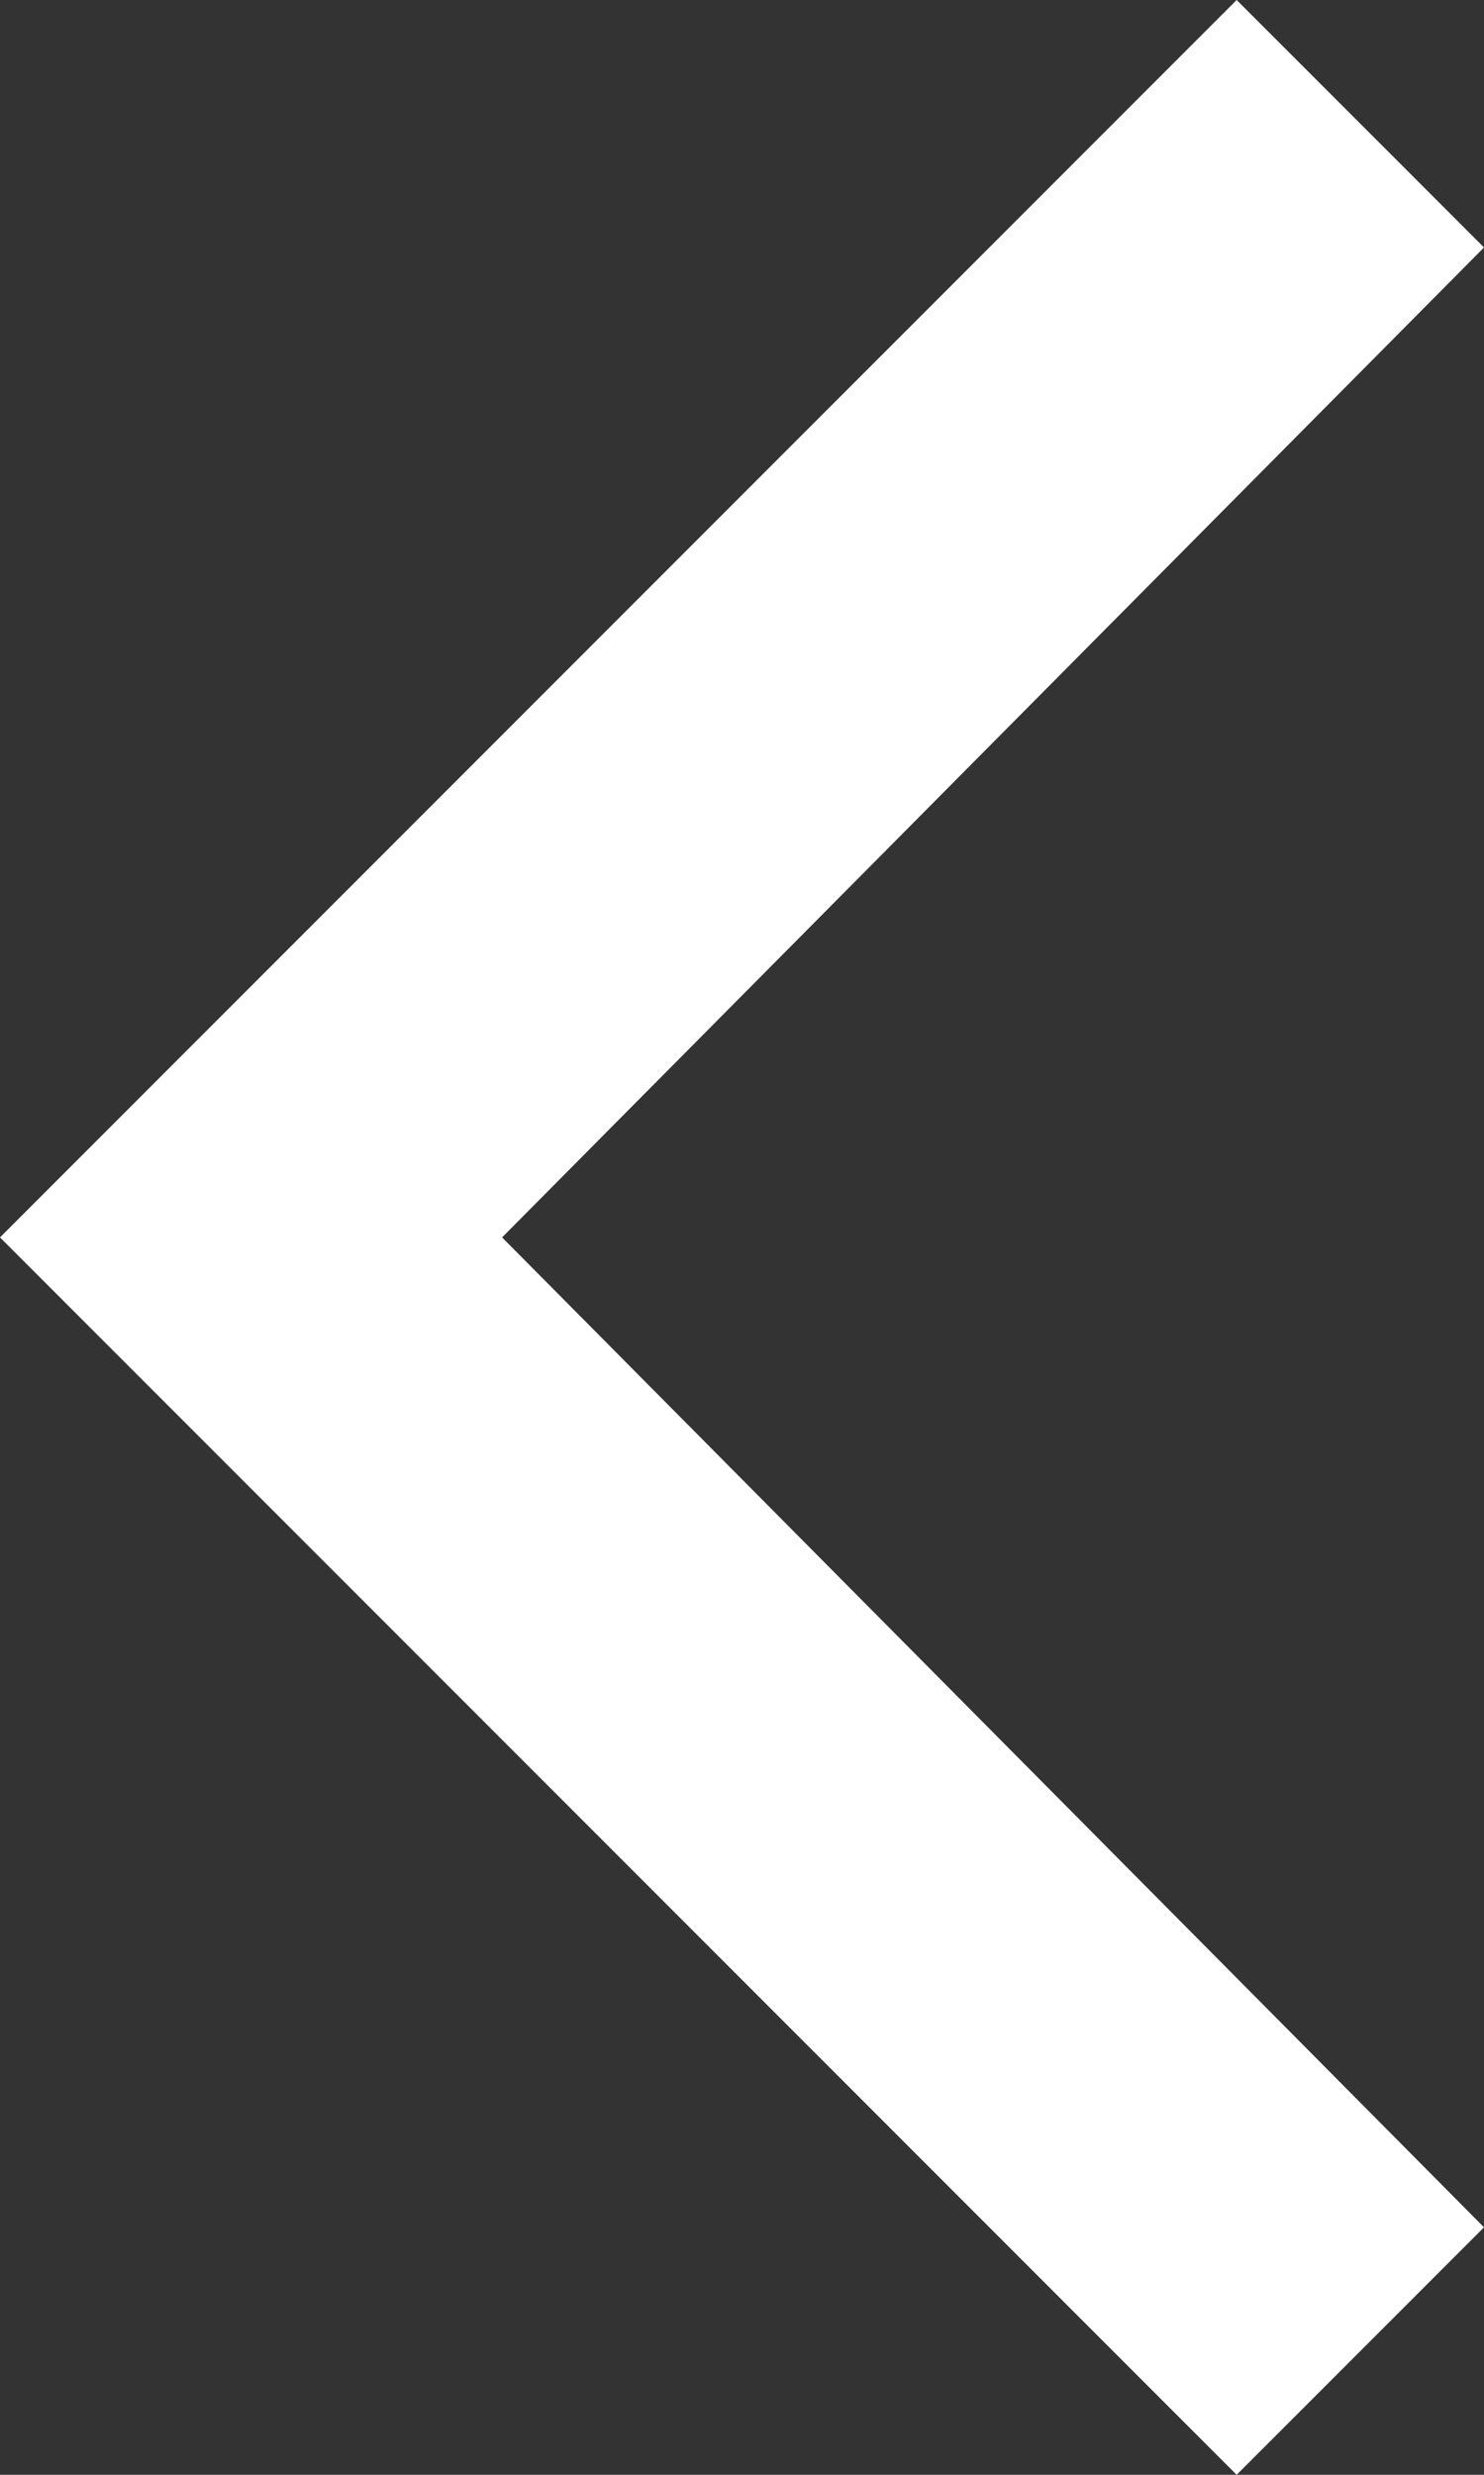 <svg xmlns="http://www.w3.org/2000/svg" width="12" height="20" viewBox="0 0 12 20"><rect x="0" y="0" width="12" height="20" fill="#333333" stroke="none"/><defs><style>.a{fill:#fff;}</style></defs><title>arr1_prev_whi</title><path class="a" d="M12,18l-2,2L0,10,10,0l2,2L4.06,10Z"/></svg>